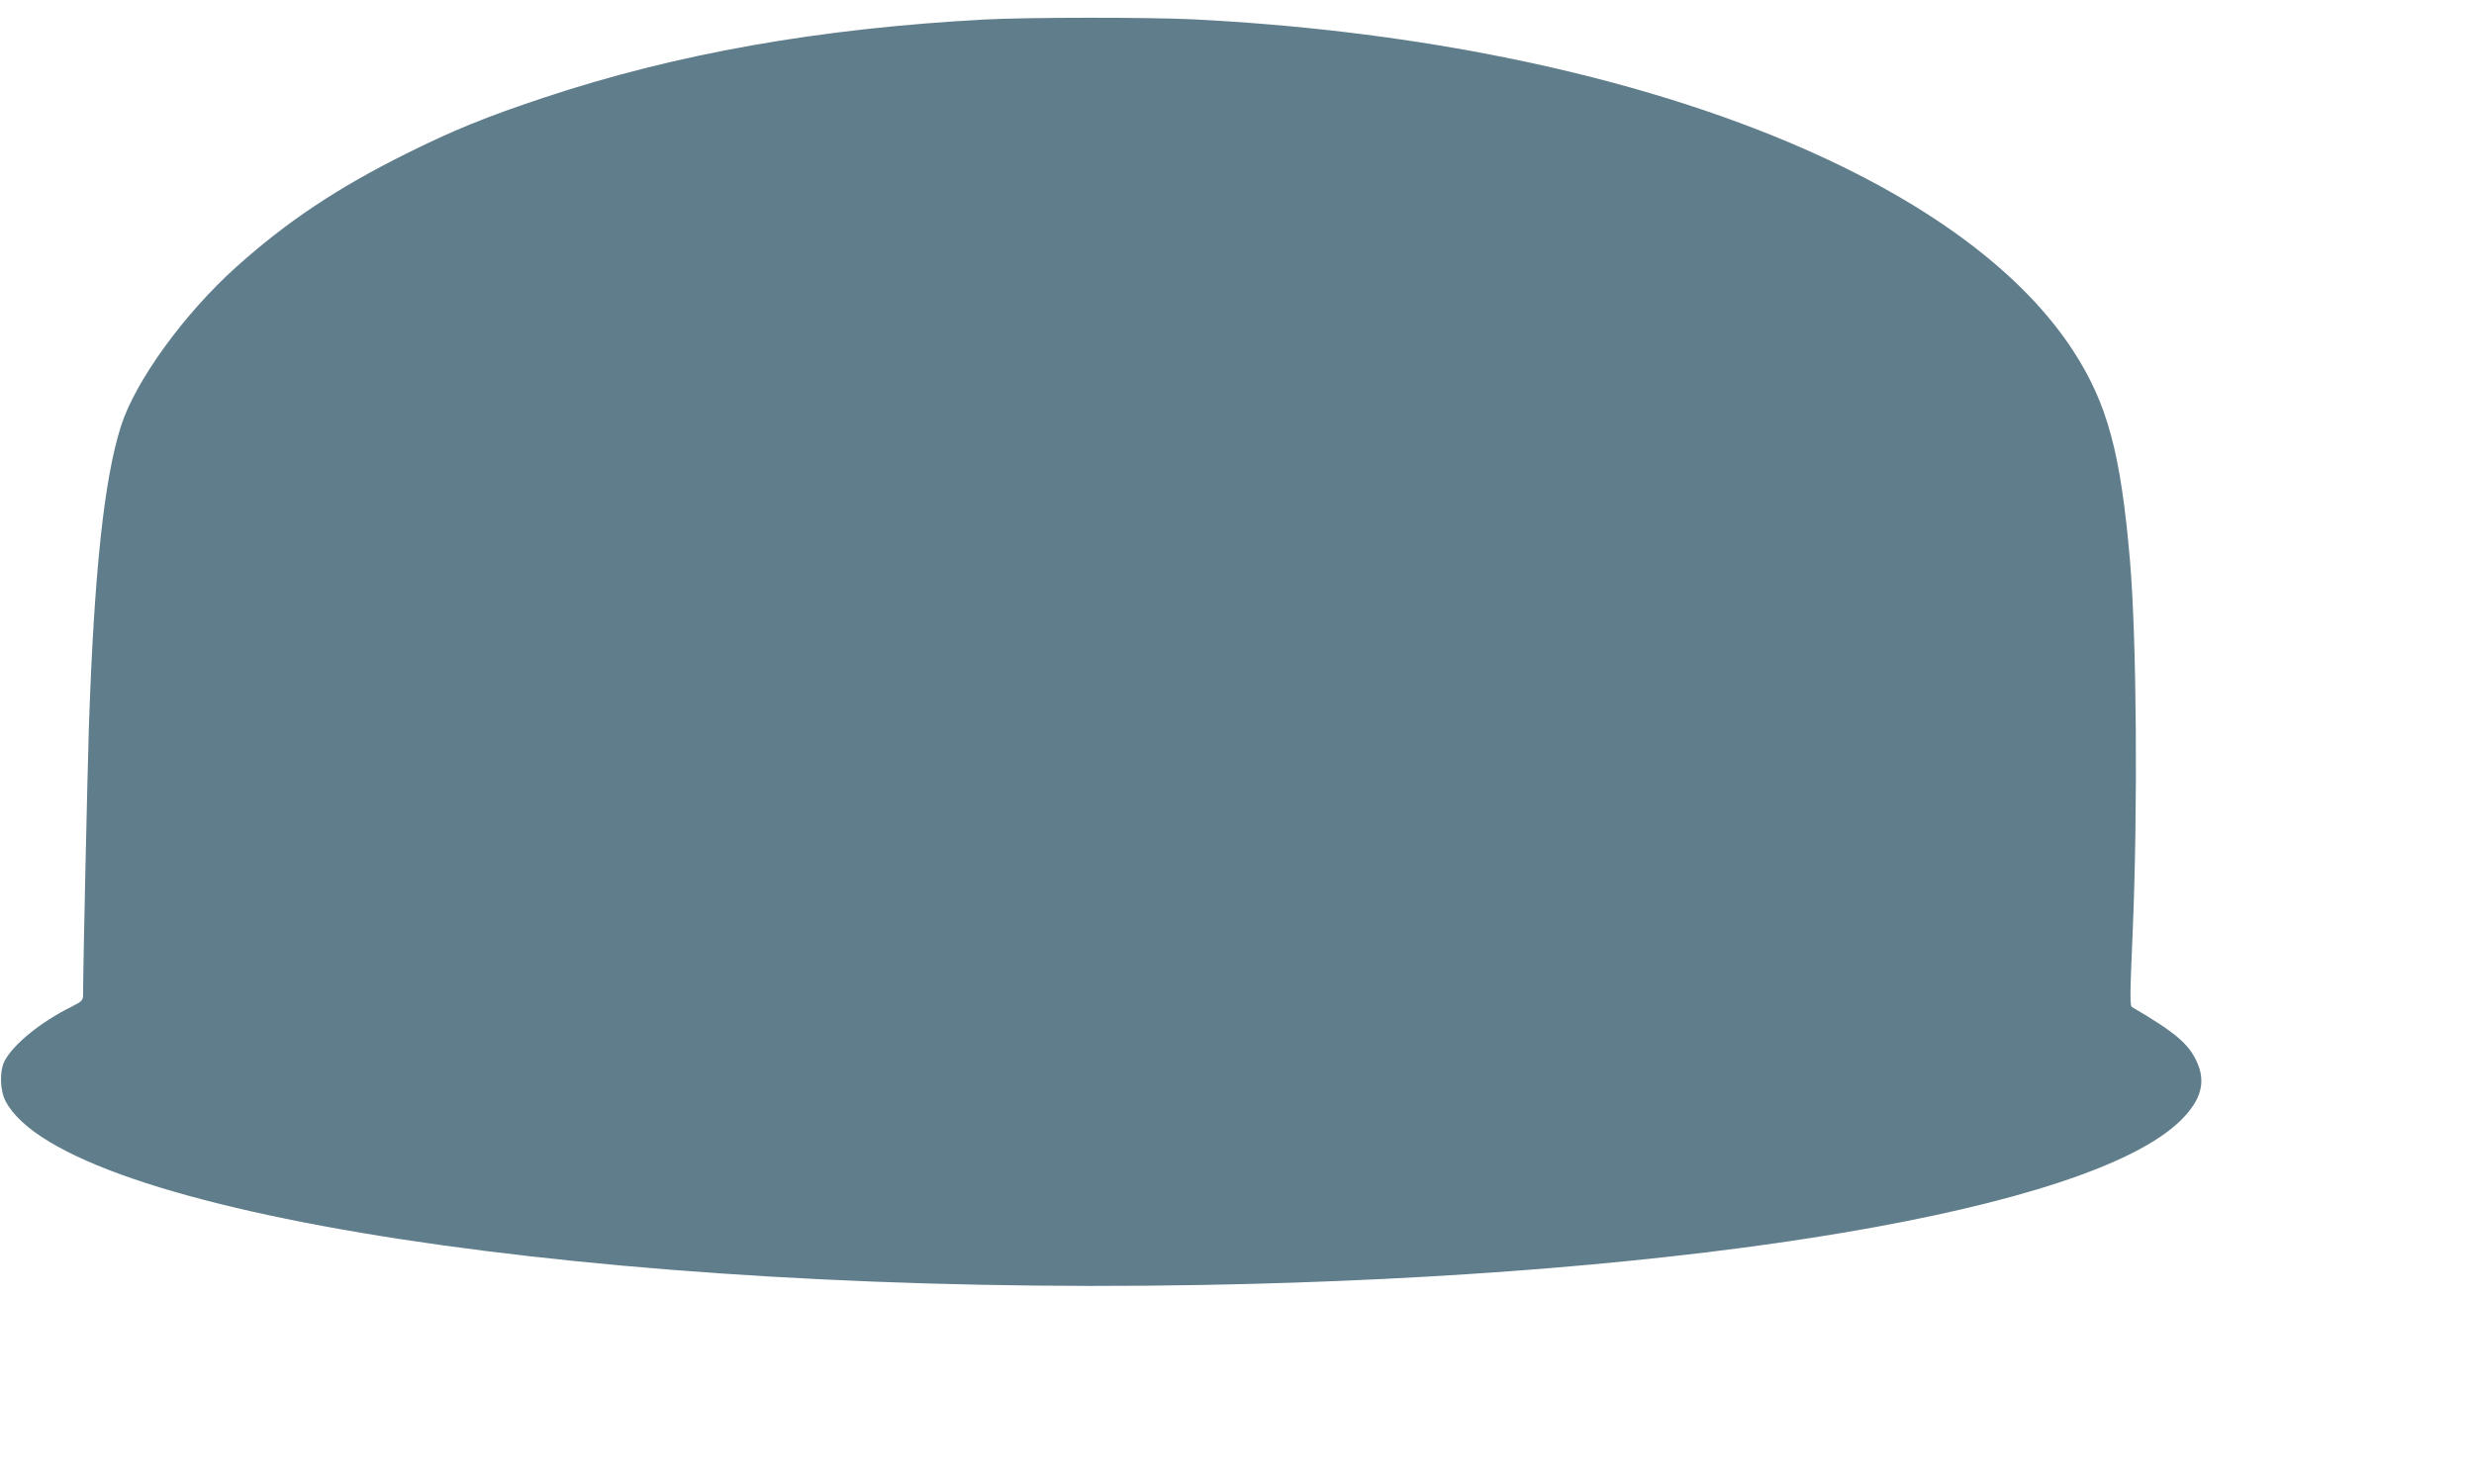 <?xml version="1.0" standalone="no"?>
<!DOCTYPE svg PUBLIC "-//W3C//DTD SVG 20010904//EN"
 "http://www.w3.org/TR/2001/REC-SVG-20010904/DTD/svg10.dtd">
<svg version="1.0" xmlns="http://www.w3.org/2000/svg"
 width="1280pt" height="768pt" viewBox="0 0 1280 768"
 preserveAspectRatio="xMidYMid meet">
<g transform="translate(0,768) scale(0.1,-0.1)"
fill="#607d8b" stroke="none">
<path d="M5095 7579 c-859 -46 -1598 -177 -2280 -404 -301 -100 -470 -169
-715 -291 -355 -177 -615 -350 -877 -585 -269 -241 -523 -591 -597 -824 -87
-272 -139 -756 -166 -1555 -8 -258 -30 -1240 -30 -1382 0 -36 -3 -39 -62 -69
-160 -80 -297 -192 -344 -279 -27 -52 -25 -152 5 -209 304 -580 3084 -1007
6191 -951 2555 46 4596 390 5064 853 105 105 130 197 82 302 -43 94 -112 152
-335 283 -12 7 -11 64 3 387 27 636 21 1513 -14 1925 -48 558 -117 812 -294
1085 -608 935 -2390 1606 -4554 1715 -231 11 -853 11 -1077 -1z"/>
</g>
</svg>
